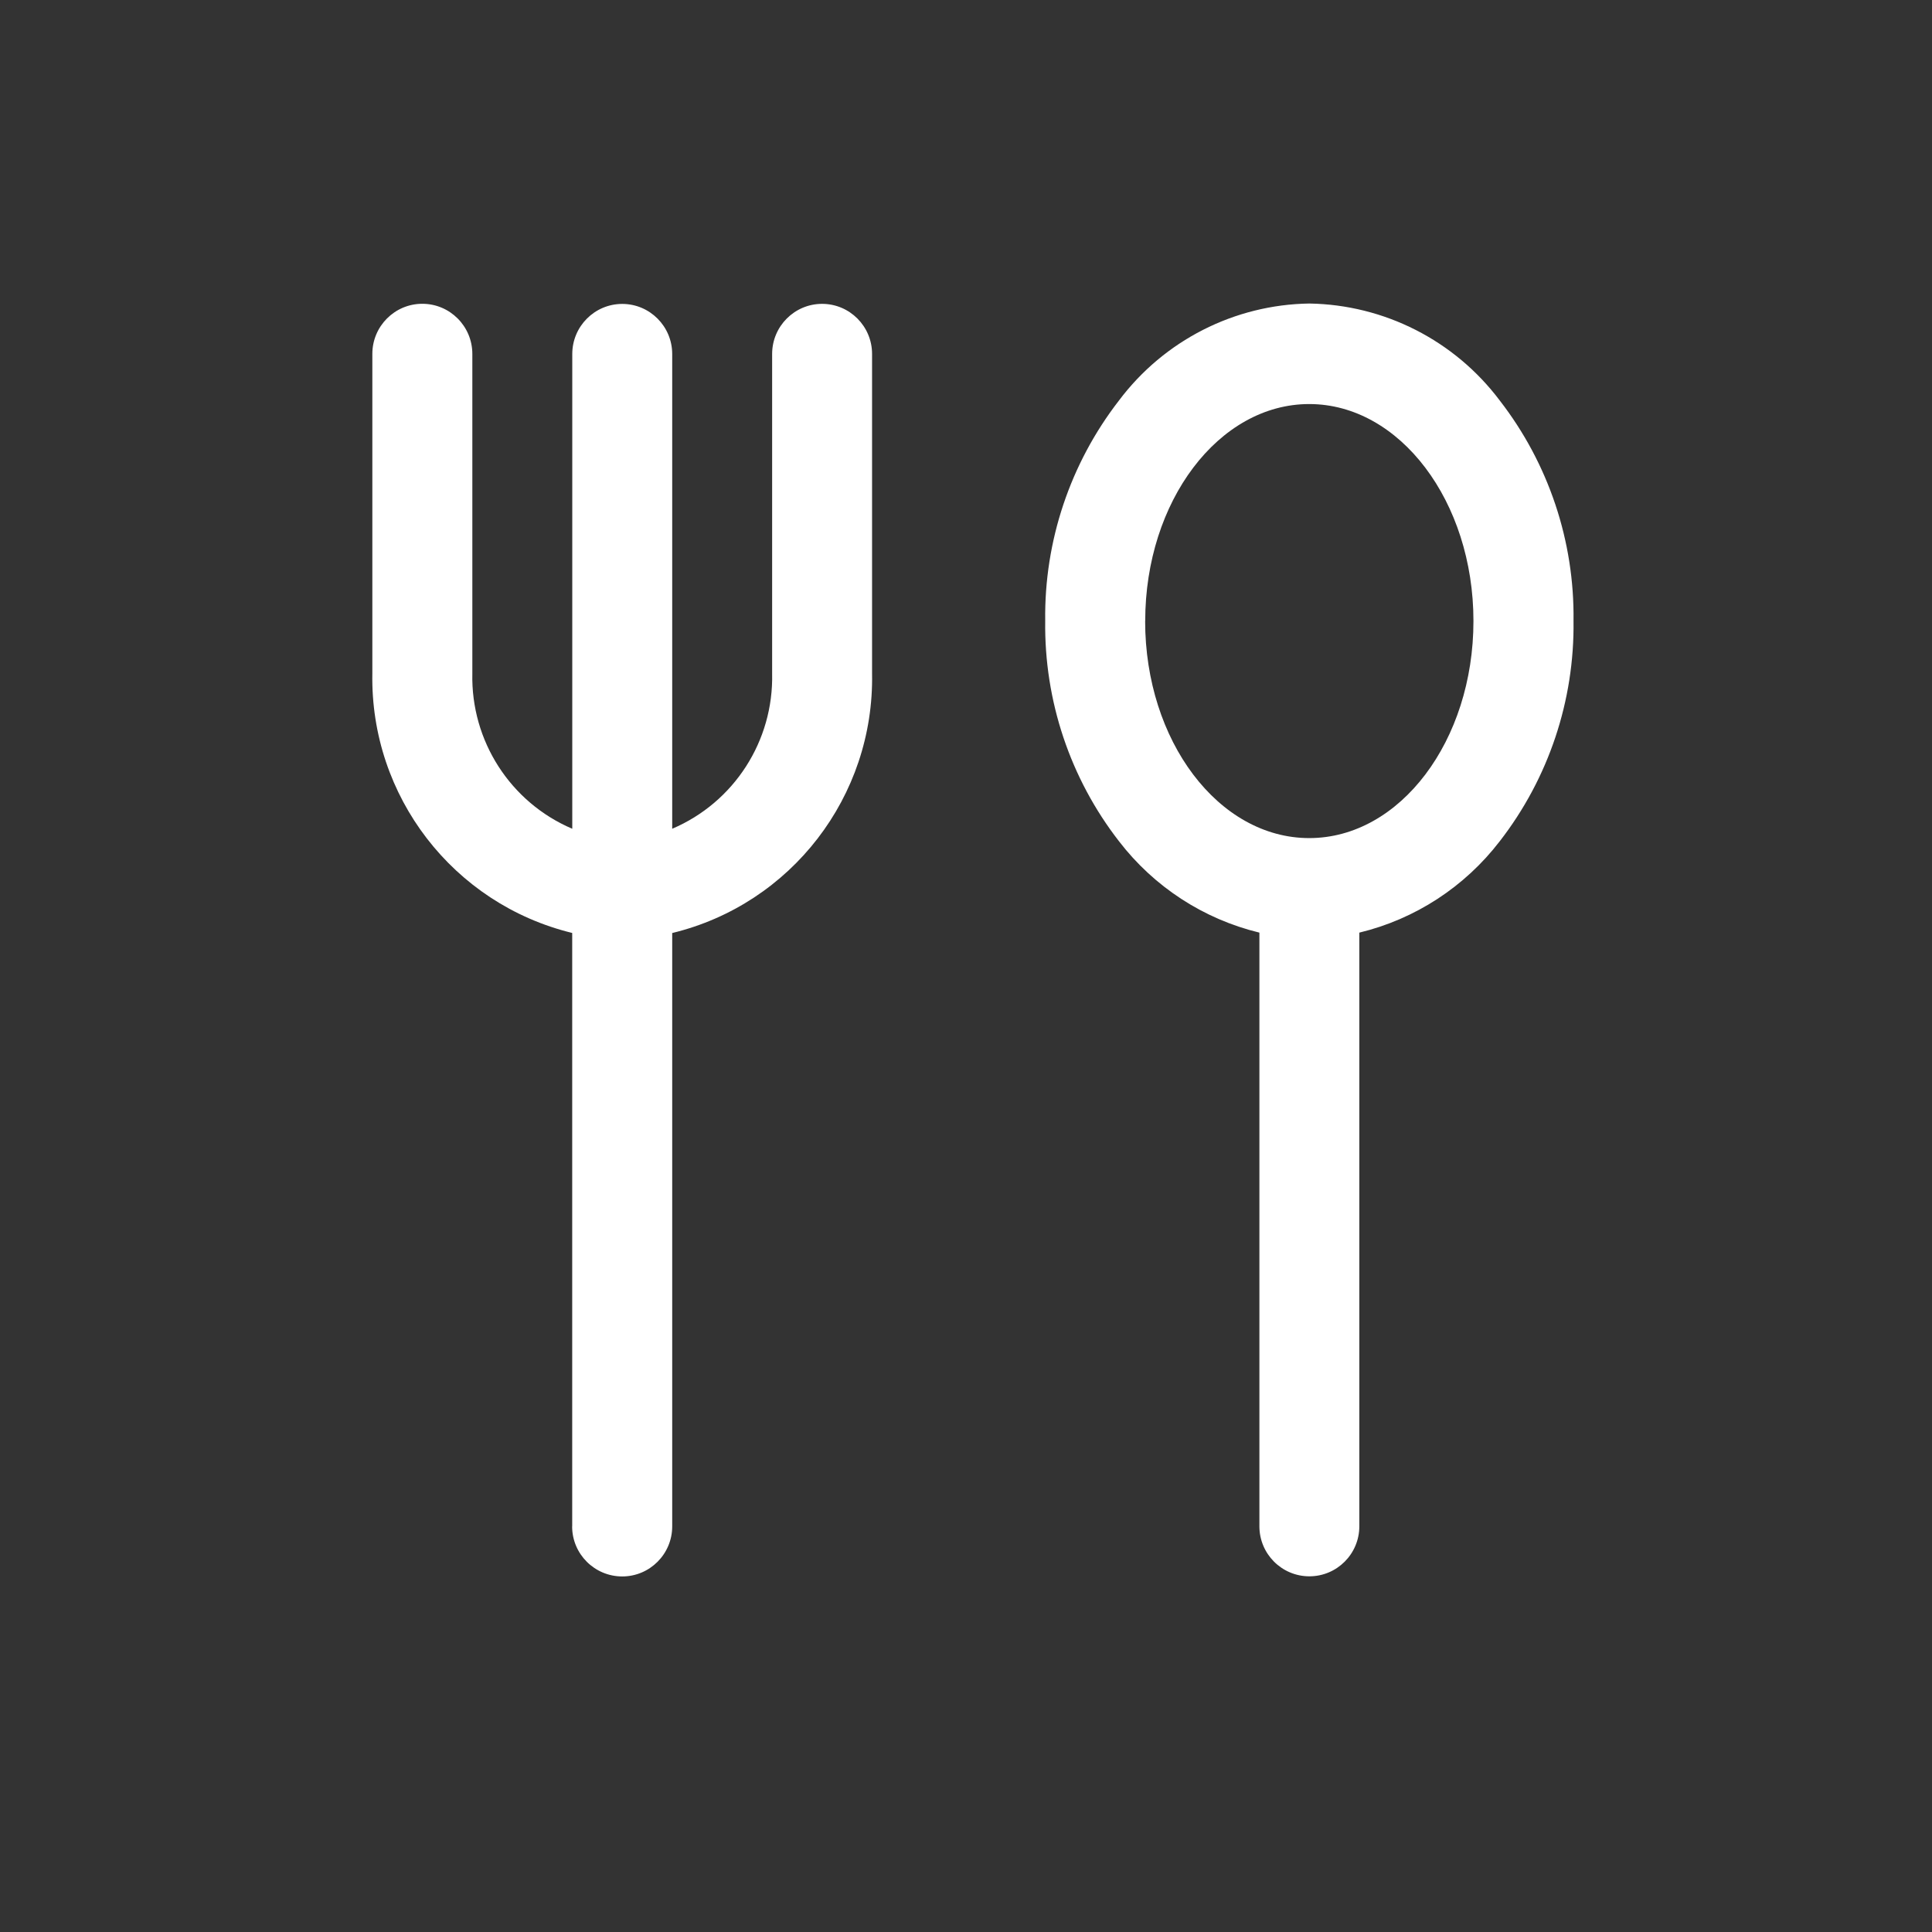 <svg width="29" height="29" viewBox="0 0 29 29" fill="none" xmlns="http://www.w3.org/2000/svg">
<rect x="0" y="0" width="29" height="29" fill="#333333" stroke="none"/>
<mask id="mask0_1662_3645" style="mask-type:luminance" maskUnits="userSpaceOnUse" x="0" y="0" width="29" height="29">
<path d="M28.5 0.08H0.5V28.146H28.5V0.08Z" fill="white"/>
</mask>
<g mask="url(#mask0_1662_3645)">
<path d="M18.904 22.91V13.999C18.066 13.796 17.322 13.312 16.796 12.627C16.063 11.683 15.673 10.516 15.689 9.319C15.673 8.123 16.064 6.957 16.796 6.012C17.473 5.11 18.528 4.573 19.653 4.556C20.779 4.574 21.834 5.11 22.512 6.012C23.244 6.957 23.635 8.123 23.619 9.319C23.635 10.516 23.245 11.682 22.512 12.627C21.986 13.312 21.242 13.797 20.404 13.999V22.91C20.404 23.325 20.068 23.661 19.654 23.661C19.24 23.661 18.904 23.325 18.904 22.91ZM17.189 9.322C17.189 11.118 18.289 12.58 19.652 12.58C21.015 12.58 22.117 11.118 22.117 9.322C22.117 7.527 21.011 6.065 19.652 6.065C18.293 6.065 17.19 7.525 17.19 9.321L17.189 9.322ZM8.589 22.91V14.004C6.803 13.569 5.556 11.952 5.589 10.109V5.312C5.589 4.897 5.925 4.56 6.339 4.56C6.753 4.56 7.089 4.896 7.09 5.311V10.109C7.067 11.121 7.661 12.044 8.59 12.44V5.314C8.59 4.899 8.926 4.562 9.34 4.562C9.754 4.562 10.09 4.899 10.09 5.314V12.44C11.019 12.044 11.613 11.122 11.59 10.11V5.313C11.59 4.898 11.926 4.561 12.34 4.561C12.754 4.561 13.09 4.898 13.09 5.313V10.11C13.124 11.953 11.877 13.572 10.09 14.005V22.912C10.09 23.326 9.754 23.663 9.34 23.663C8.926 23.663 8.589 23.328 8.588 22.914L8.589 22.91Z" fill="white"/>
</g>
</svg>
